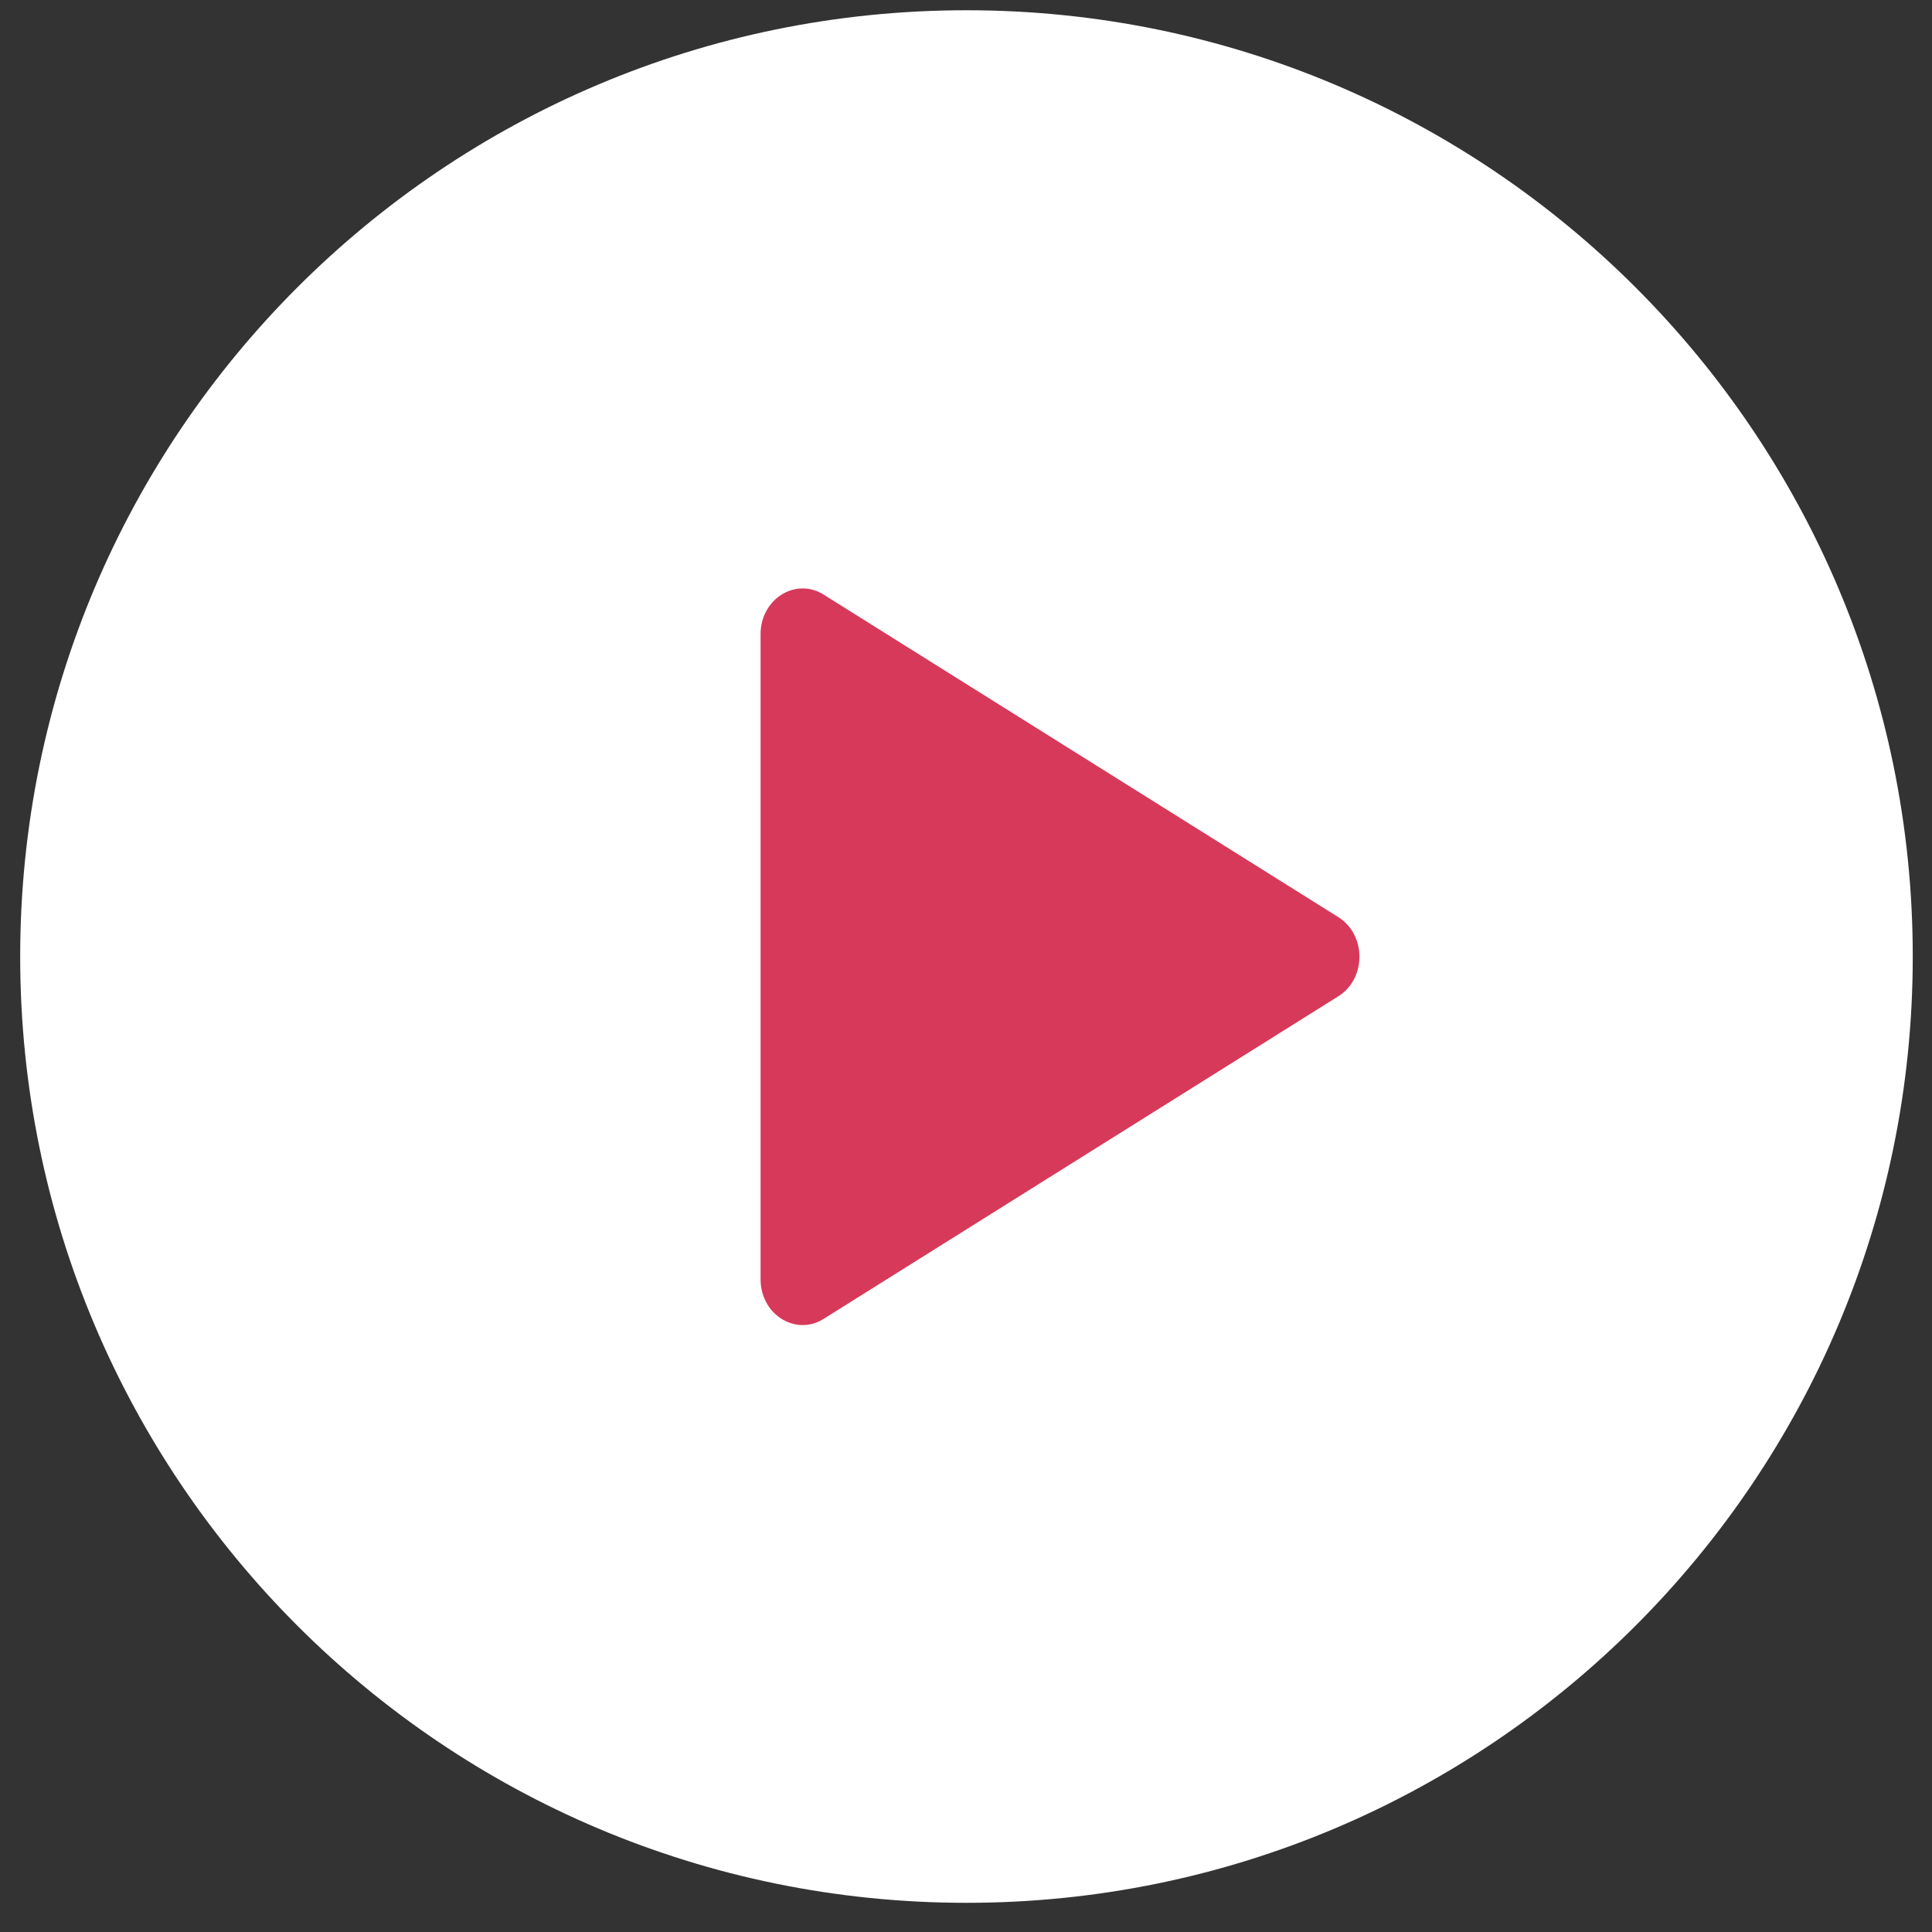 <svg width="49" height="49" viewBox="0 0 49 49" fill="none" xmlns="http://www.w3.org/2000/svg">
<rect x="0" y="0" width="49" height="49" fill="#333333" stroke="none"/>
<path d="M24.512 48.26C37.767 48.26 48.512 37.515 48.512 24.26C48.512 11.005 37.767 0.26 24.512 0.26C11.257 0.26 0.512 11.005 0.512 24.26C0.512 37.515 11.257 48.26 24.512 48.26Z" fill="white"/>
<path d="M20.89 33.449L33.945 25.267C34.656 24.822 34.656 23.708 33.945 23.262L20.89 15.081C20.179 14.635 19.29 15.192 19.29 16.083V32.447C19.29 33.339 20.179 33.895 20.89 33.45V33.449Z" fill="#D7395A"/>
</svg>
